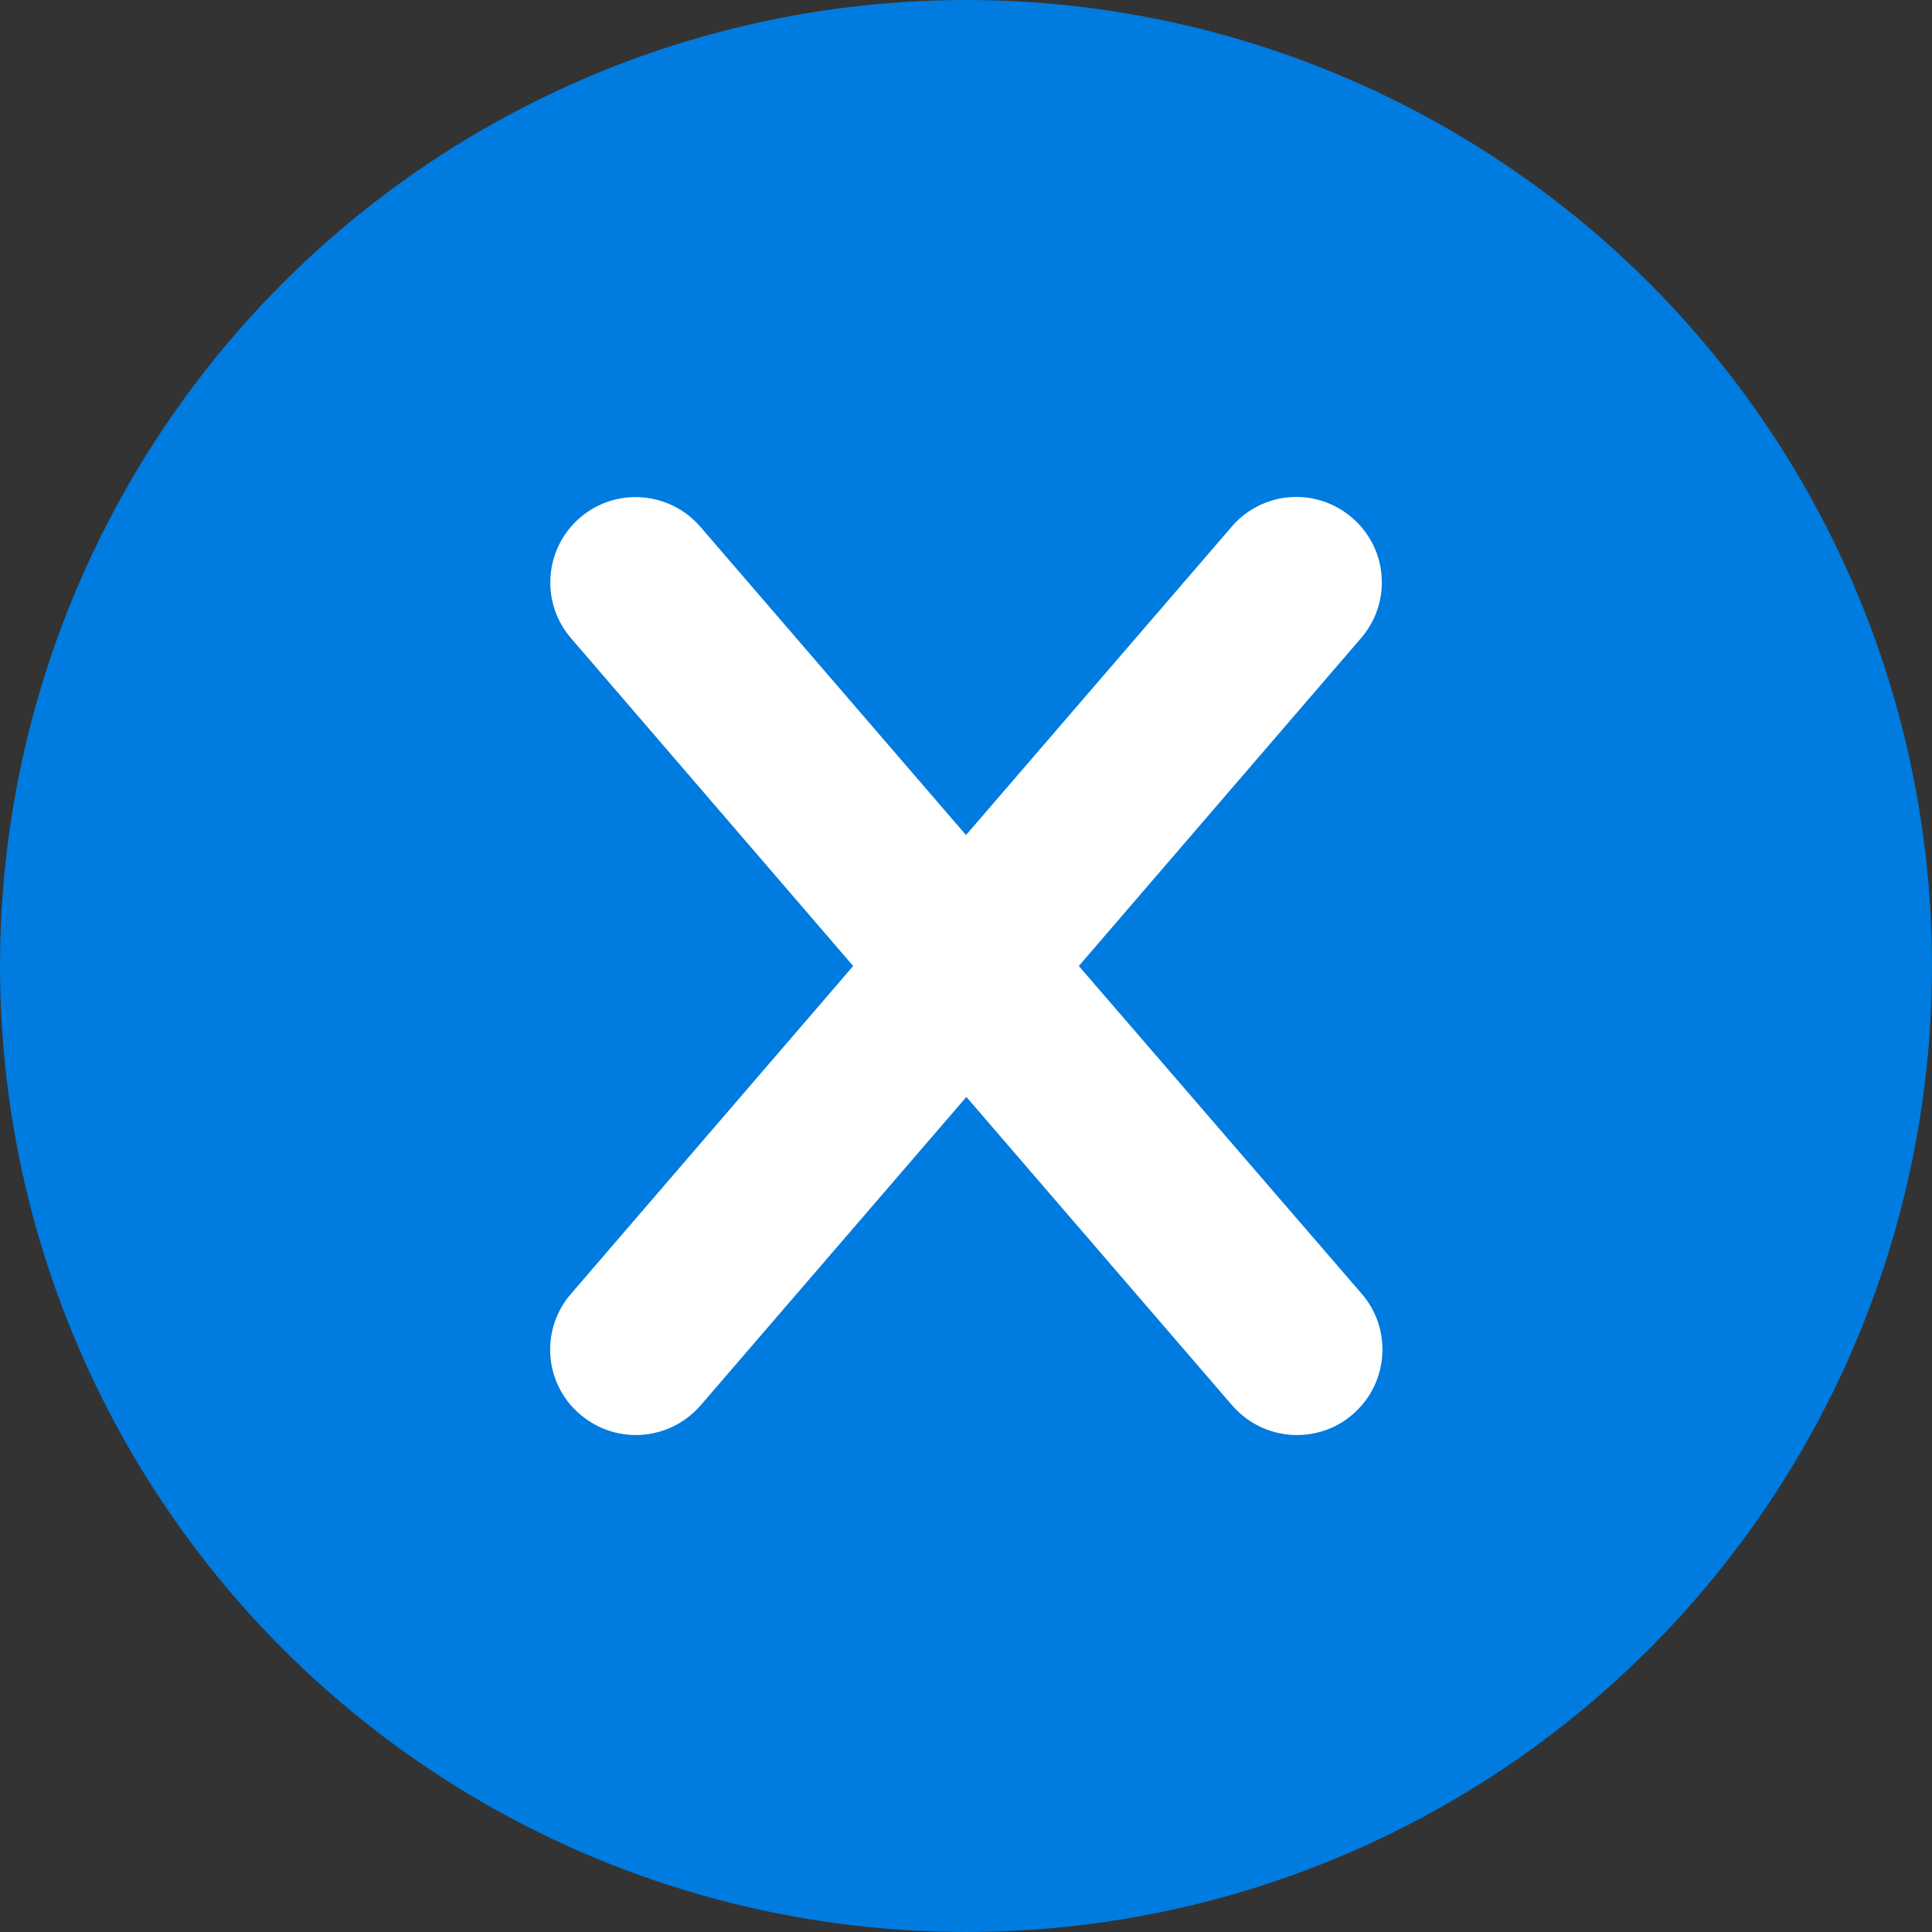 <svg xmlns="http://www.w3.org/2000/svg" xml:space="preserve" viewBox="0 0 512 512"><rect x="0" y="0" width="512" height="512" fill="#333333" stroke="none"/><circle cx="256" cy="256" r="256" fill="#007BDF"/><path fill="#FFF" d="m285.9 256 74.8-86.9c8.2-9.5 7.1-23.8-2.4-31.9-9.5-8.2-23.8-7.1-31.9 2.4L256 221.3l-70.4-81.7c-8.2-9.5-22.5-10.5-31.9-2.4-9.5 8.2-10.5 22.5-2.4 31.9l74.8 86.9-74.8 86.9c-8.2 9.5-7.1 23.8 2.4 31.9 4.1 3.5 9.3 5.5 14.8 5.5 6.6 0 12.9-2.9 17.2-7.9l70.4-81.7 70.4 81.7c4.5 5.2 10.8 7.9 17.2 7.9 5.4 0 10.7-1.9 14.8-5.5 9.5-8.2 10.5-22.5 2.4-31.9z"/></svg>